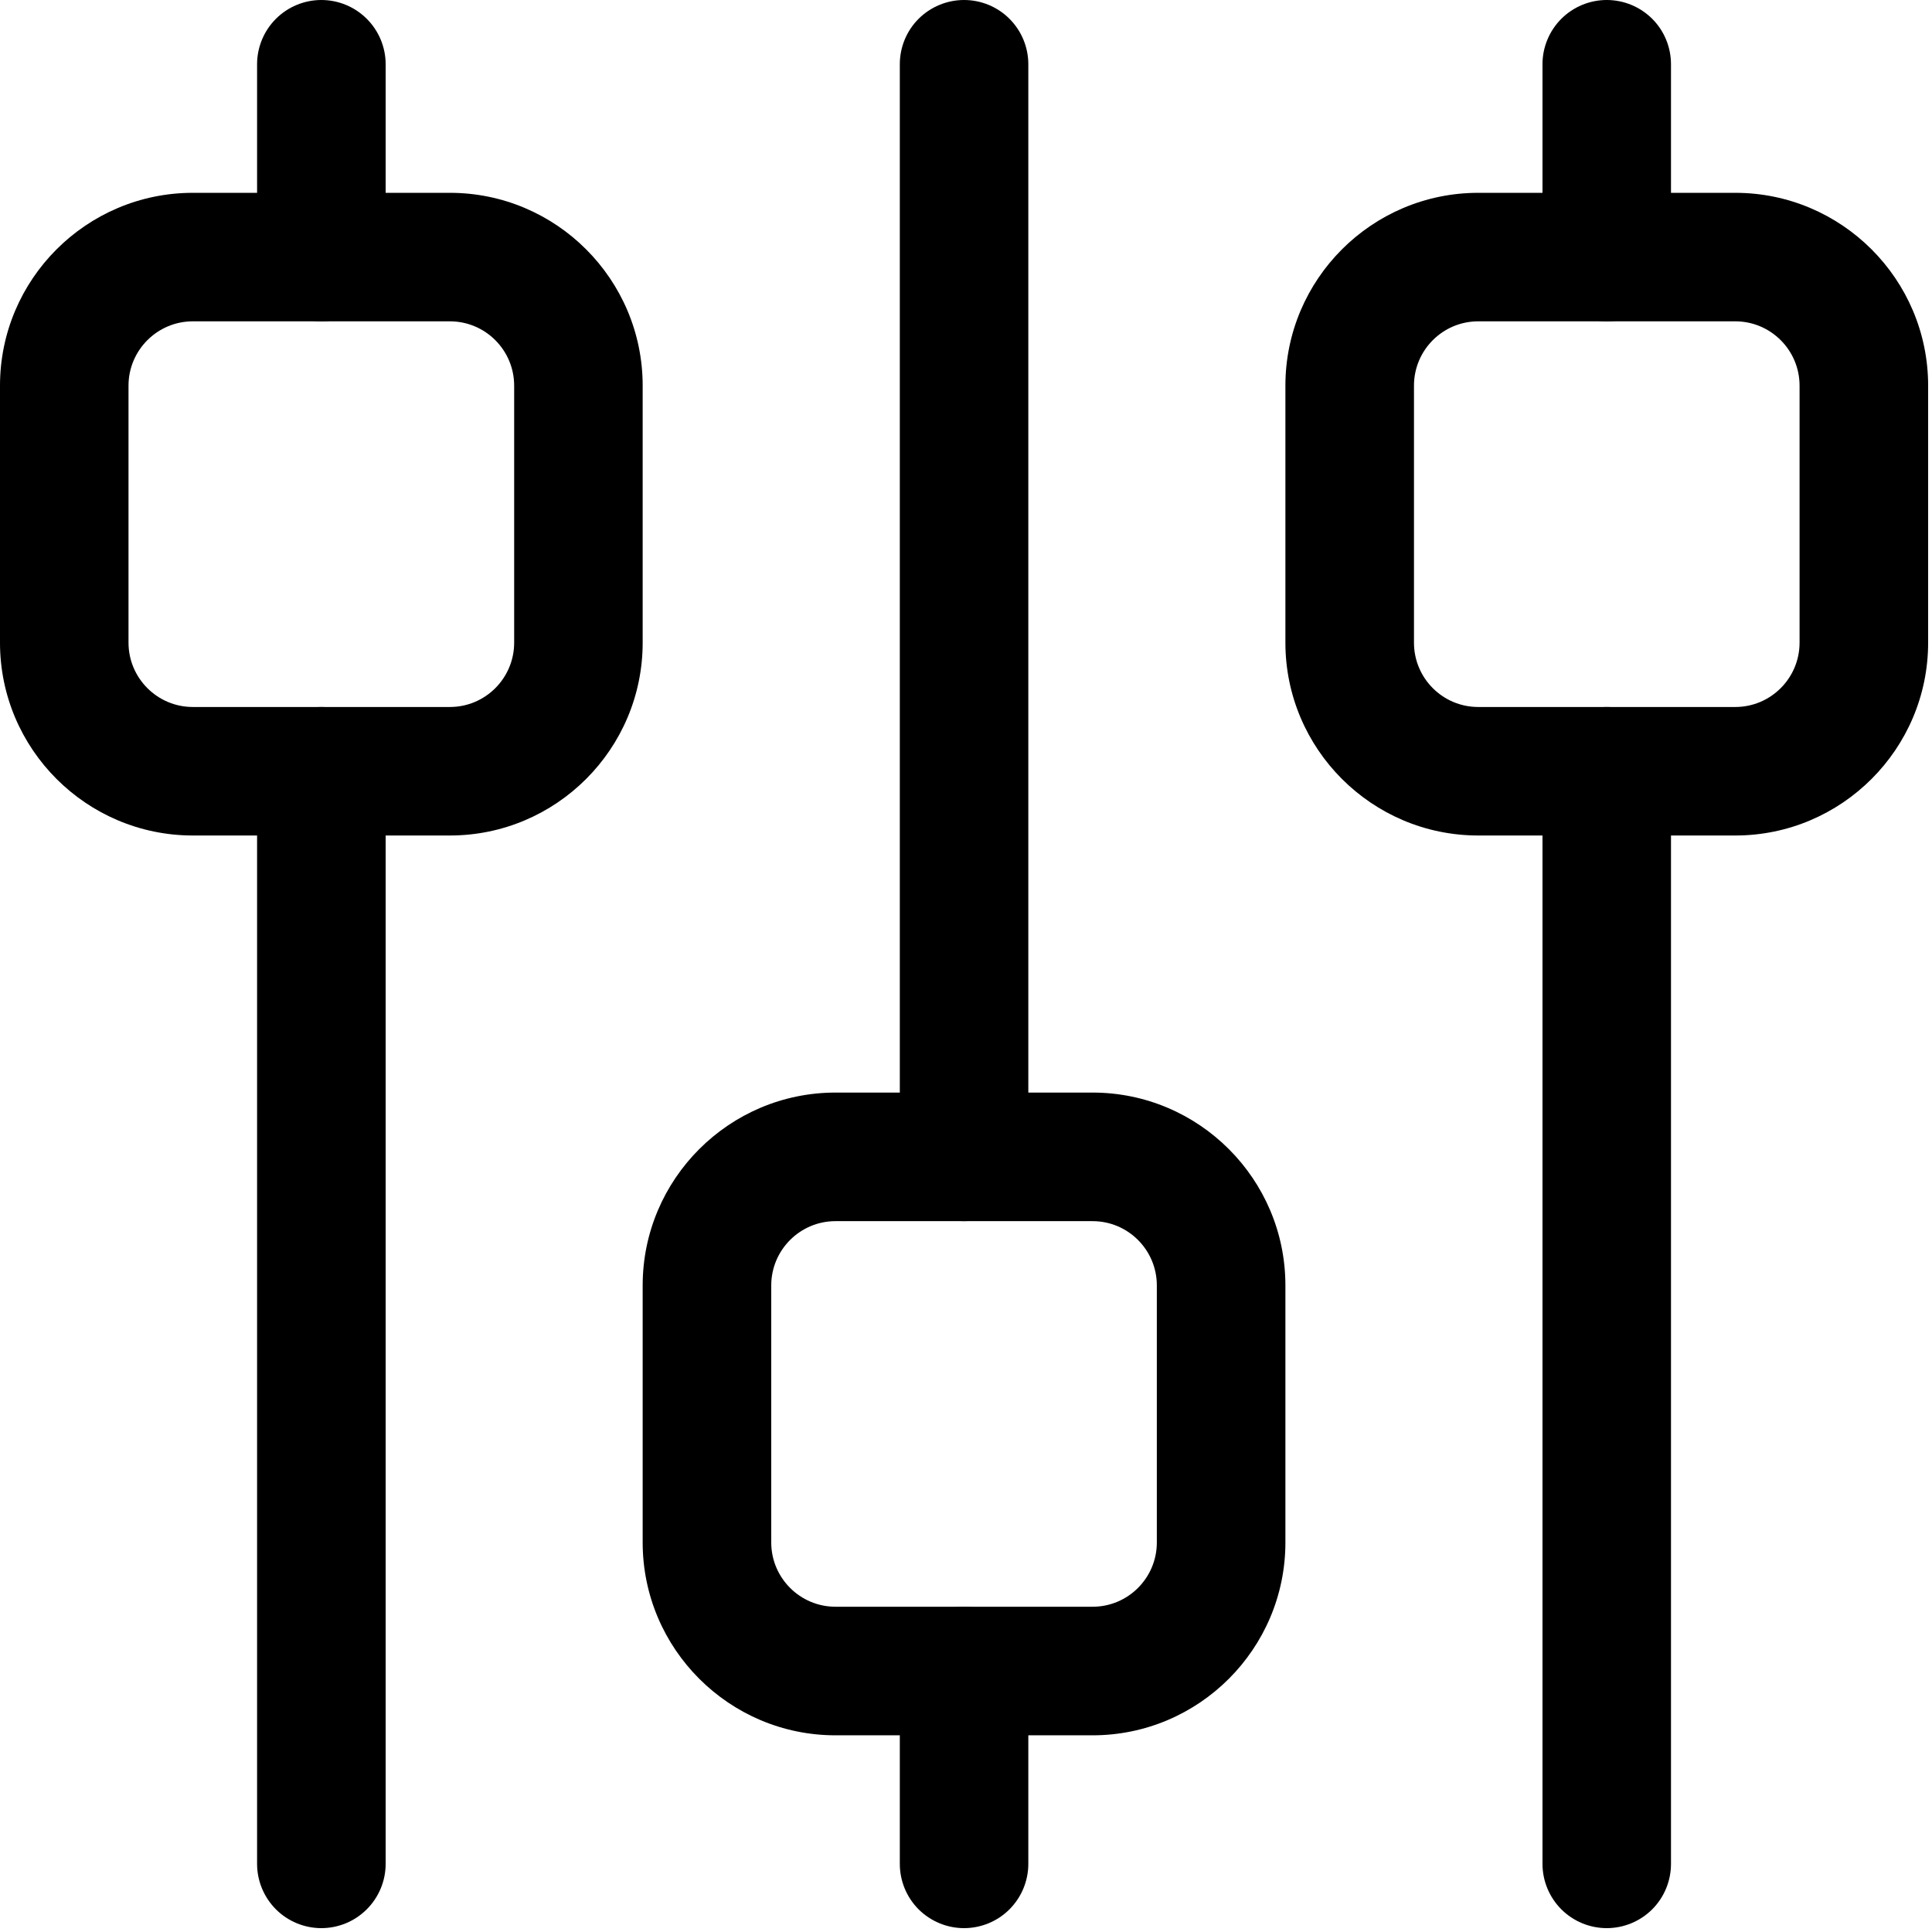 <svg width="31" height="31" viewBox="0 0 31 31" fill="none" xmlns="http://www.w3.org/2000/svg">
<path d="M5.156 5.156C4.883 5.156 4.62 5.048 4.427 4.854C4.234 4.661 4.125 4.399 4.125 4.125L4.125 1.031C4.125 0.758 4.234 0.495 4.427 0.302C4.62 0.109 4.883 0 5.156 0C5.43 0 5.692 0.109 5.885 0.302C6.079 0.495 6.188 0.758 6.188 1.031L6.188 4.125C6.188 4.399 6.079 4.661 5.885 4.854C5.692 5.048 5.43 5.156 5.156 5.156ZM5.156 30.938C4.883 30.938 4.62 30.829 4.427 30.636C4.234 30.442 4.125 30.18 4.125 29.906L4.125 12.375C4.125 12.101 4.234 11.839 4.427 11.646C4.62 11.452 4.883 11.344 5.156 11.344C5.43 11.344 5.692 11.452 5.885 11.646C6.079 11.839 6.188 12.101 6.188 12.375L6.188 29.906C6.188 30.18 6.079 30.442 5.885 30.636C5.692 30.829 5.43 30.938 5.156 30.938ZM25.781 5.156C25.508 5.156 25.245 5.048 25.052 4.854C24.859 4.661 24.75 4.399 24.75 4.125V1.031C24.75 0.758 24.859 0.495 25.052 0.302C25.245 0.109 25.508 0 25.781 0C26.055 0 26.317 0.109 26.511 0.302C26.704 0.495 26.812 0.758 26.812 1.031V4.125C26.812 4.399 26.704 4.661 26.511 4.854C26.317 5.048 26.055 5.156 25.781 5.156ZM25.781 30.938C25.508 30.938 25.245 30.829 25.052 30.636C24.859 30.442 24.75 30.18 24.75 29.906V12.375C24.75 12.101 24.859 11.839 25.052 11.646C25.245 11.452 25.508 11.344 25.781 11.344C26.055 11.344 26.317 11.452 26.511 11.646C26.704 11.839 26.812 12.101 26.812 12.375V29.906C26.812 30.18 26.704 30.442 26.511 30.636C26.317 30.829 26.055 30.938 25.781 30.938ZM15.469 19.594C15.195 19.594 14.933 19.485 14.739 19.292C14.546 19.098 14.438 18.836 14.438 18.562L14.438 1.031C14.438 0.758 14.546 0.495 14.739 0.302C14.933 0.109 15.195 0 15.469 0C15.742 0 16.005 0.109 16.198 0.302C16.391 0.495 16.5 0.758 16.5 1.031L16.5 18.562C16.5 18.836 16.391 19.098 16.198 19.292C16.005 19.485 15.742 19.594 15.469 19.594ZM15.469 30.938C15.195 30.938 14.933 30.829 14.739 30.636C14.546 30.442 14.438 30.18 14.438 29.906L14.438 26.812C14.438 26.539 14.546 26.277 14.739 26.083C14.933 25.89 15.195 25.781 15.469 25.781C15.742 25.781 16.005 25.89 16.198 26.083C16.391 26.277 16.5 26.539 16.5 26.812V29.906C16.5 30.18 16.391 30.442 16.198 30.636C16.005 30.829 15.742 30.938 15.469 30.938Z" fill="black"/>
<path d="M7.219 13.406L3.094 13.406C1.388 13.406 0 12.018 0 10.312L0 6.188C0 4.482 1.388 3.094 3.094 3.094L7.219 3.094C8.924 3.094 10.312 4.482 10.312 6.188V10.312C10.312 12.018 8.924 13.406 7.219 13.406ZM3.094 5.156C2.525 5.156 2.062 5.619 2.062 6.188L2.062 10.312C2.062 10.881 2.525 11.344 3.094 11.344L7.219 11.344C7.788 11.344 8.25 10.881 8.25 10.312V6.188C8.25 5.619 7.788 5.156 7.219 5.156H3.094ZM27.844 13.406L23.719 13.406C22.013 13.406 20.625 12.018 20.625 10.312V6.188C20.625 4.482 22.013 3.094 23.719 3.094L27.844 3.094C29.549 3.094 30.938 4.482 30.938 6.188V10.312C30.938 12.018 29.549 13.406 27.844 13.406ZM23.719 5.156C23.149 5.156 22.688 5.619 22.688 6.188V10.312C22.688 10.881 23.149 11.344 23.719 11.344L27.844 11.344C28.413 11.344 28.875 10.881 28.875 10.312V6.188C28.875 5.619 28.413 5.156 27.844 5.156L23.719 5.156ZM17.531 27.844H13.406C11.701 27.844 10.312 26.456 10.312 24.75V20.625C10.312 18.919 11.701 17.531 13.406 17.531H17.531C19.237 17.531 20.625 18.919 20.625 20.625V24.75C20.625 26.456 19.237 27.844 17.531 27.844ZM13.406 19.594C12.837 19.594 12.375 20.057 12.375 20.625V24.75C12.375 25.318 12.837 25.781 13.406 25.781H17.531C18.101 25.781 18.562 25.318 18.562 24.75V20.625C18.562 20.057 18.101 19.594 17.531 19.594H13.406Z" fill="black"/>
</svg>
